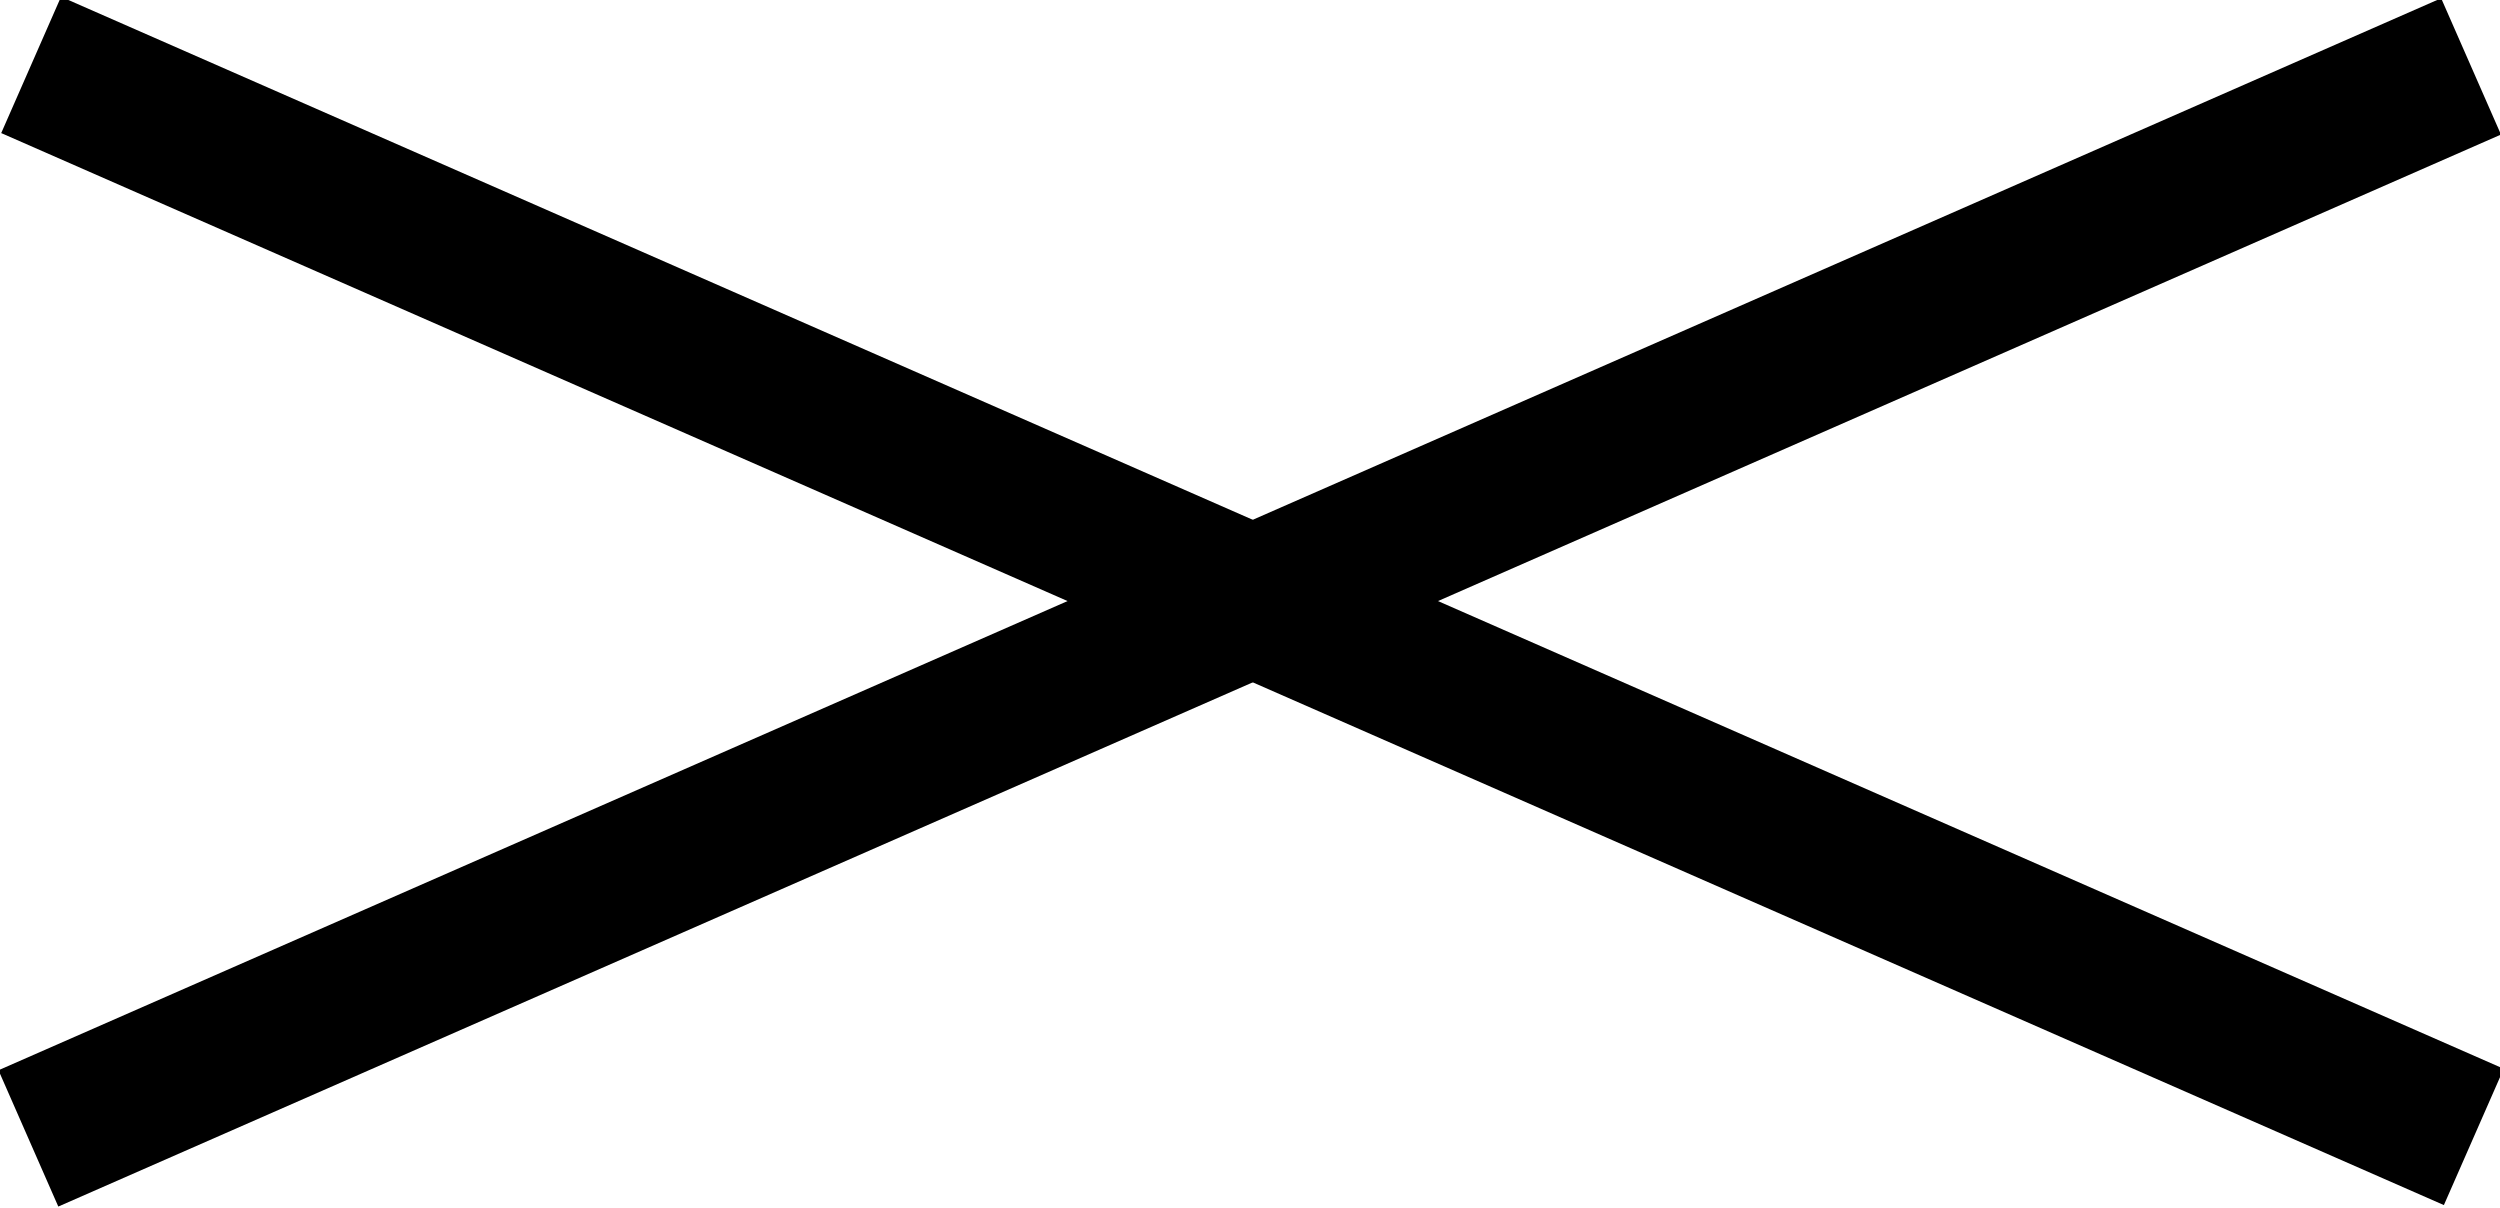 <?xml version="1.0" encoding="utf-8"?>
<!-- Generator: Adobe Illustrator 25.0.0, SVG Export Plug-In . SVG Version: 6.00 Build 0)  -->
<svg version="1.1" id="Layer_1" xmlns="http://www.w3.org/2000/svg" xmlns:xlink="http://www.w3.org/1999/xlink" x="0px" y="0px"
	 viewBox="0 0 42 20.3" style="enable-background:new 0 0 42 20.3;" xml:space="preserve">
<g id="Group_470" transform="translate(-23.006 -17.544)">
	<g id="Line_8">
		<rect x="42.8" y="5.3" transform="matrix(0.402 -0.916 0.916 0.402 0.966 56.854)" width="2.5" height="44.8"/>
	</g>
	<g id="Line_9">
		<rect x="21.6" y="26.4" transform="matrix(0.916 -0.402 0.402 0.916 -7.418 20.025)" width="44.8" height="2.5"/>
	</g>
</g>
</svg>
